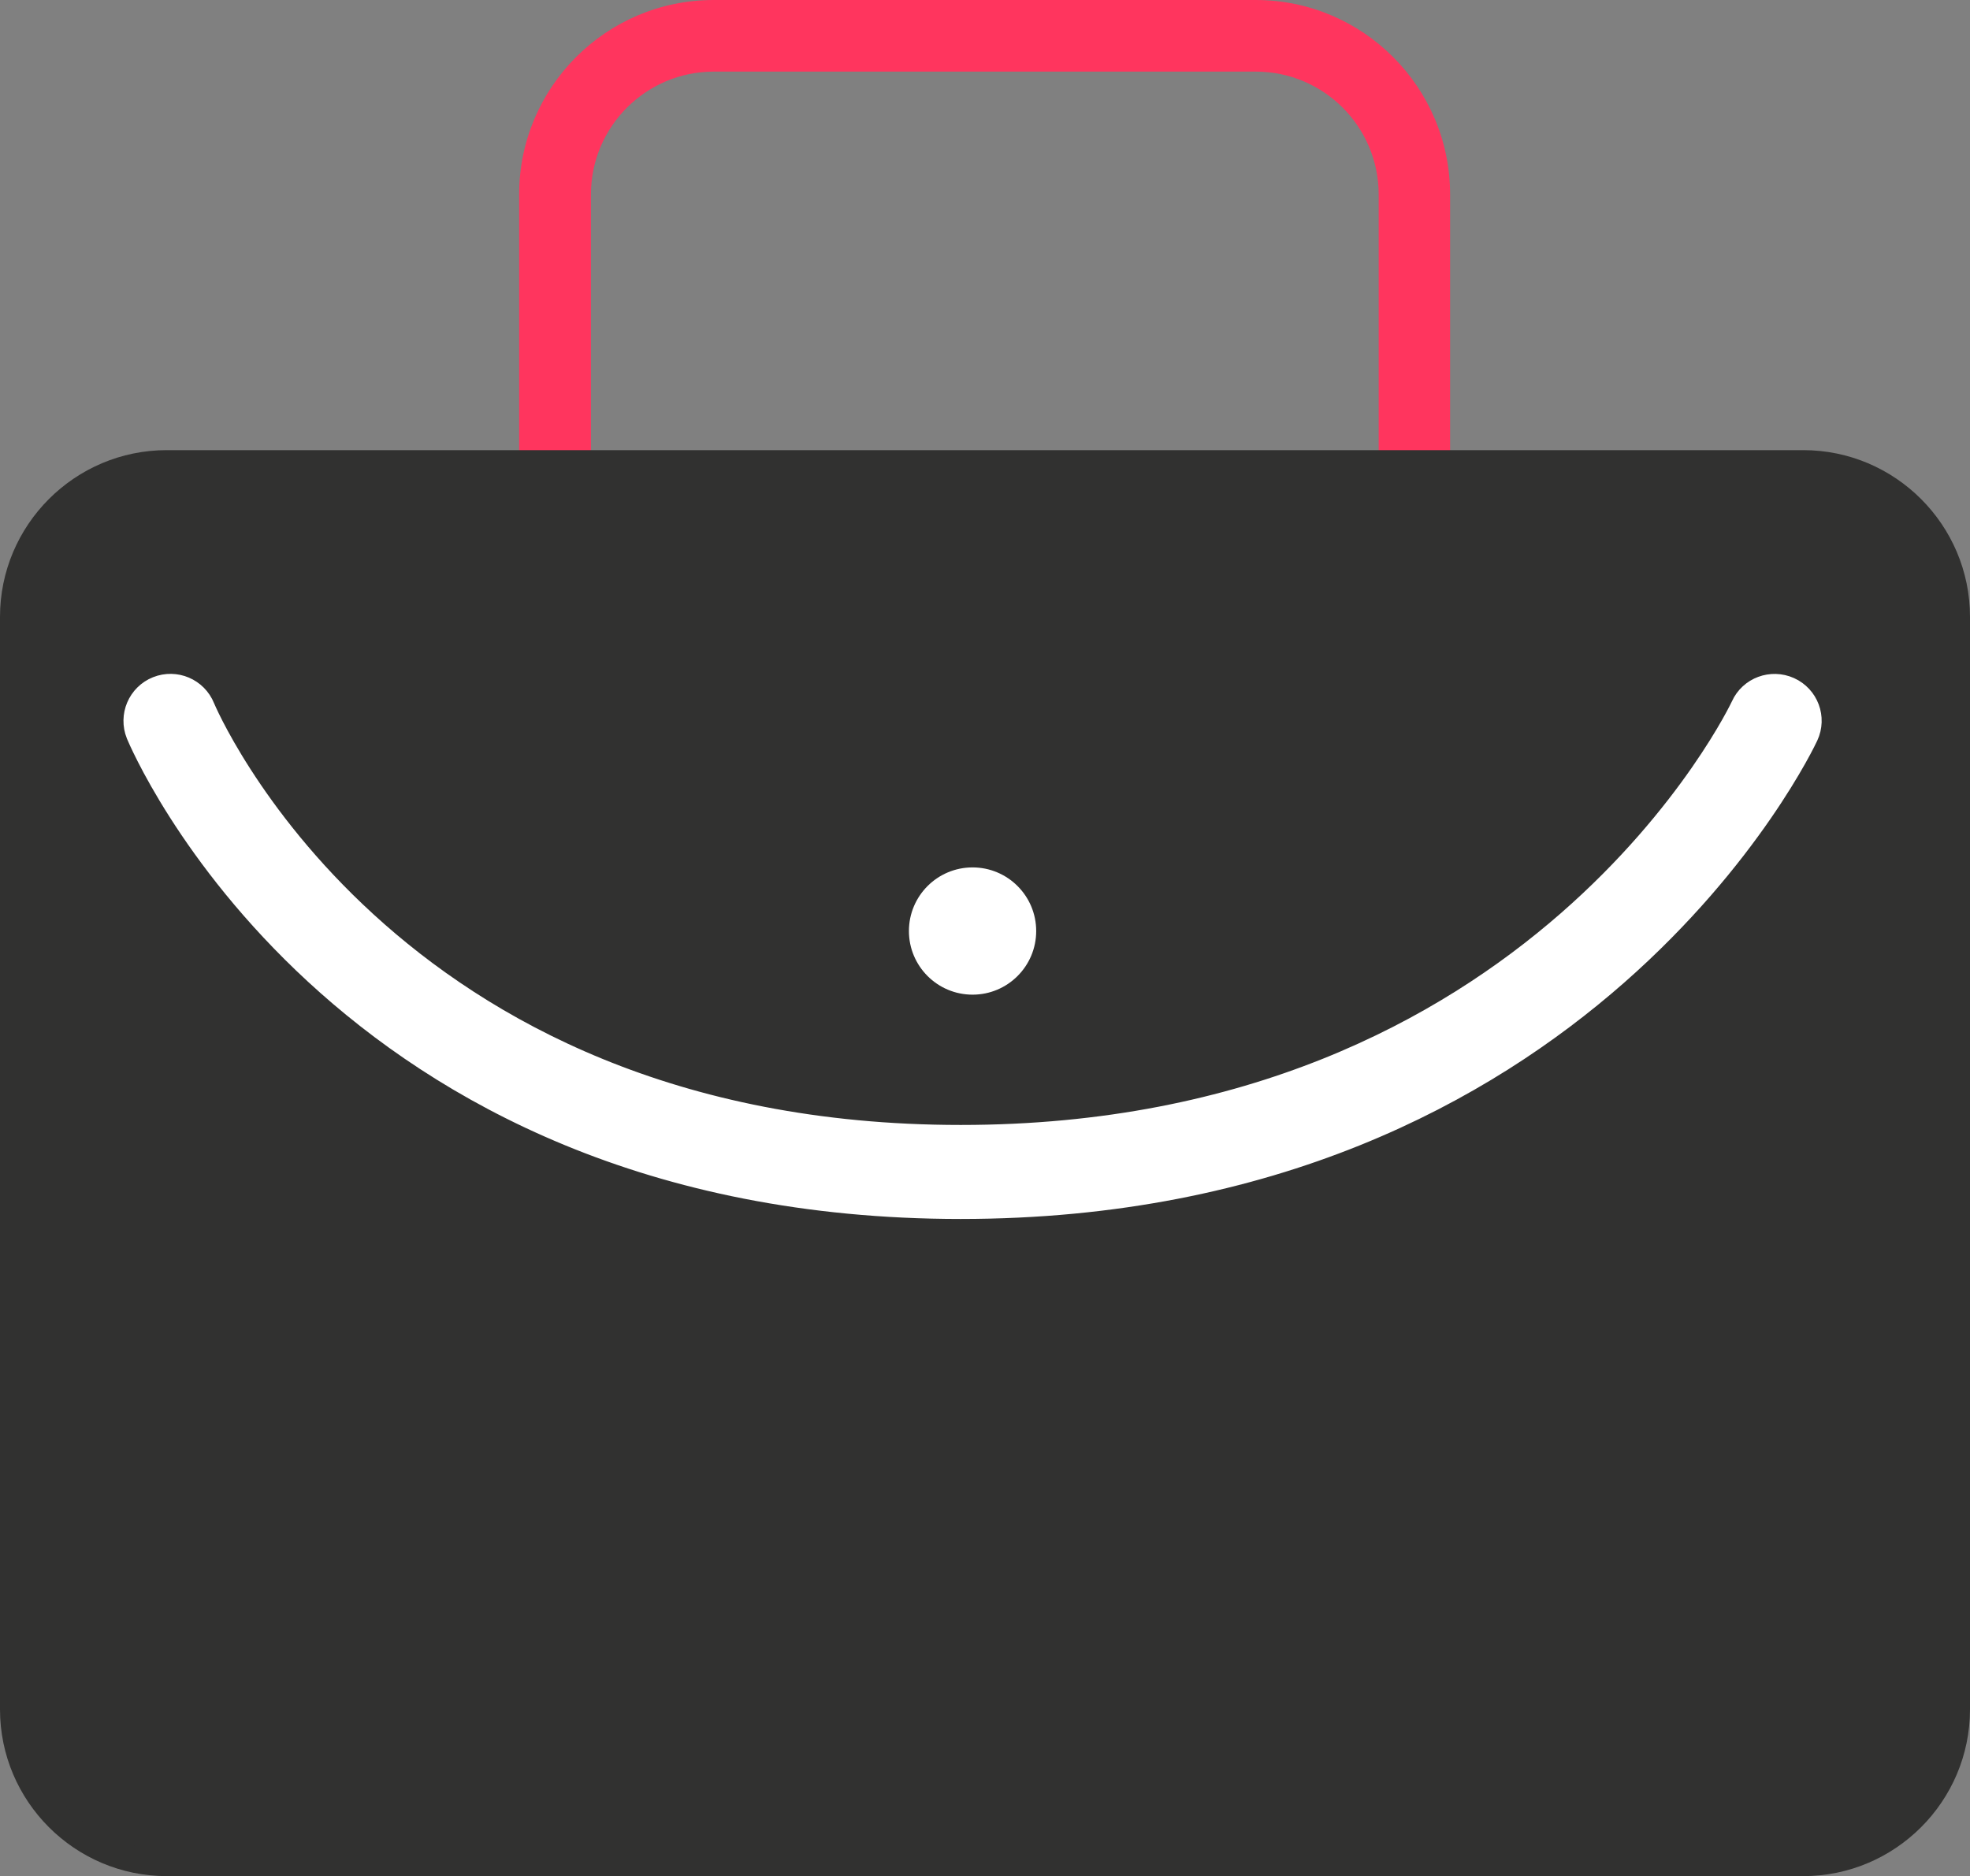 <?xml version="1.0" encoding="UTF-8"?>
<svg id="Camada_2" data-name="Camada 2" xmlns="http://www.w3.org/2000/svg" viewBox="0 0 103.71 98.78">
  <rect x="0" y="0" width="103.71" height="98.78" fill="#808080" stroke="none"/>
  <defs>
    <style>
      .cls-1 {
        stroke: #fff;
        stroke-miterlimit: 10;
        stroke-width: 3px;
      }

      .cls-1, .cls-2 {
        fill: #fff;
      }

      .cls-3 {
        fill: #313130;
      }

      .cls-3, .cls-4, .cls-2 {
        stroke-width: 0px;
      }

      .cls-4 {
        fill: #ff355e;
      }
    </style>
  </defs>
  <g id="Layer_1" data-name="Layer 1">
    <g>
      <path class="cls-4" d="M76.36,24.39h-3.78v-14.15c0-3.57-2.9-6.47-6.47-6.47h-28.53c-3.57,0-6.47,2.9-6.47,6.47v14.15h-3.78v-14.15c0-5.65,4.59-10.24,10.24-10.24h28.53c5.65,0,10.24,4.59,10.24,10.24v14.15Z"/>
      <rect class="cls-3" x=".71" y="24.39" width="102.3" height="73.68" rx="8.08" ry="8.08"/>
      <path class="cls-3" d="M94.93,98.78H8.78c-4.84,0-8.78-3.94-8.78-8.78v-57.52c0-4.84,3.94-8.78,8.78-8.78h86.15c4.84,0,8.78,3.94,8.78,8.78v57.52c0,4.84-3.94,8.78-8.78,8.78ZM8.78,25.1c-4.06,0-7.37,3.31-7.37,7.37v57.52c0,4.06,3.3,7.37,7.37,7.37h86.15c4.06,0,7.37-3.31,7.37-7.37v-57.52c0-4.06-3.31-7.37-7.37-7.37H8.78Z"/>
      <g>
        <path class="cls-1" d="M50.58,62.68c-32.34,0-42.41-24.12-42.51-24.36-.2-.5.04-1.07.54-1.27.5-.2,1.07.04,1.27.54.09.23,9.73,23.14,40.7,23.14s41.86-22.94,41.96-23.18c.22-.49.8-.7,1.29-.48.49.22.71.8.48,1.29-.11.24-11.43,24.32-43.74,24.32Z"/>
        <circle class="cls-2" cx="51.2" cy="49.02" r="3.35"/>
      </g>
    </g>
  </g>
</svg>